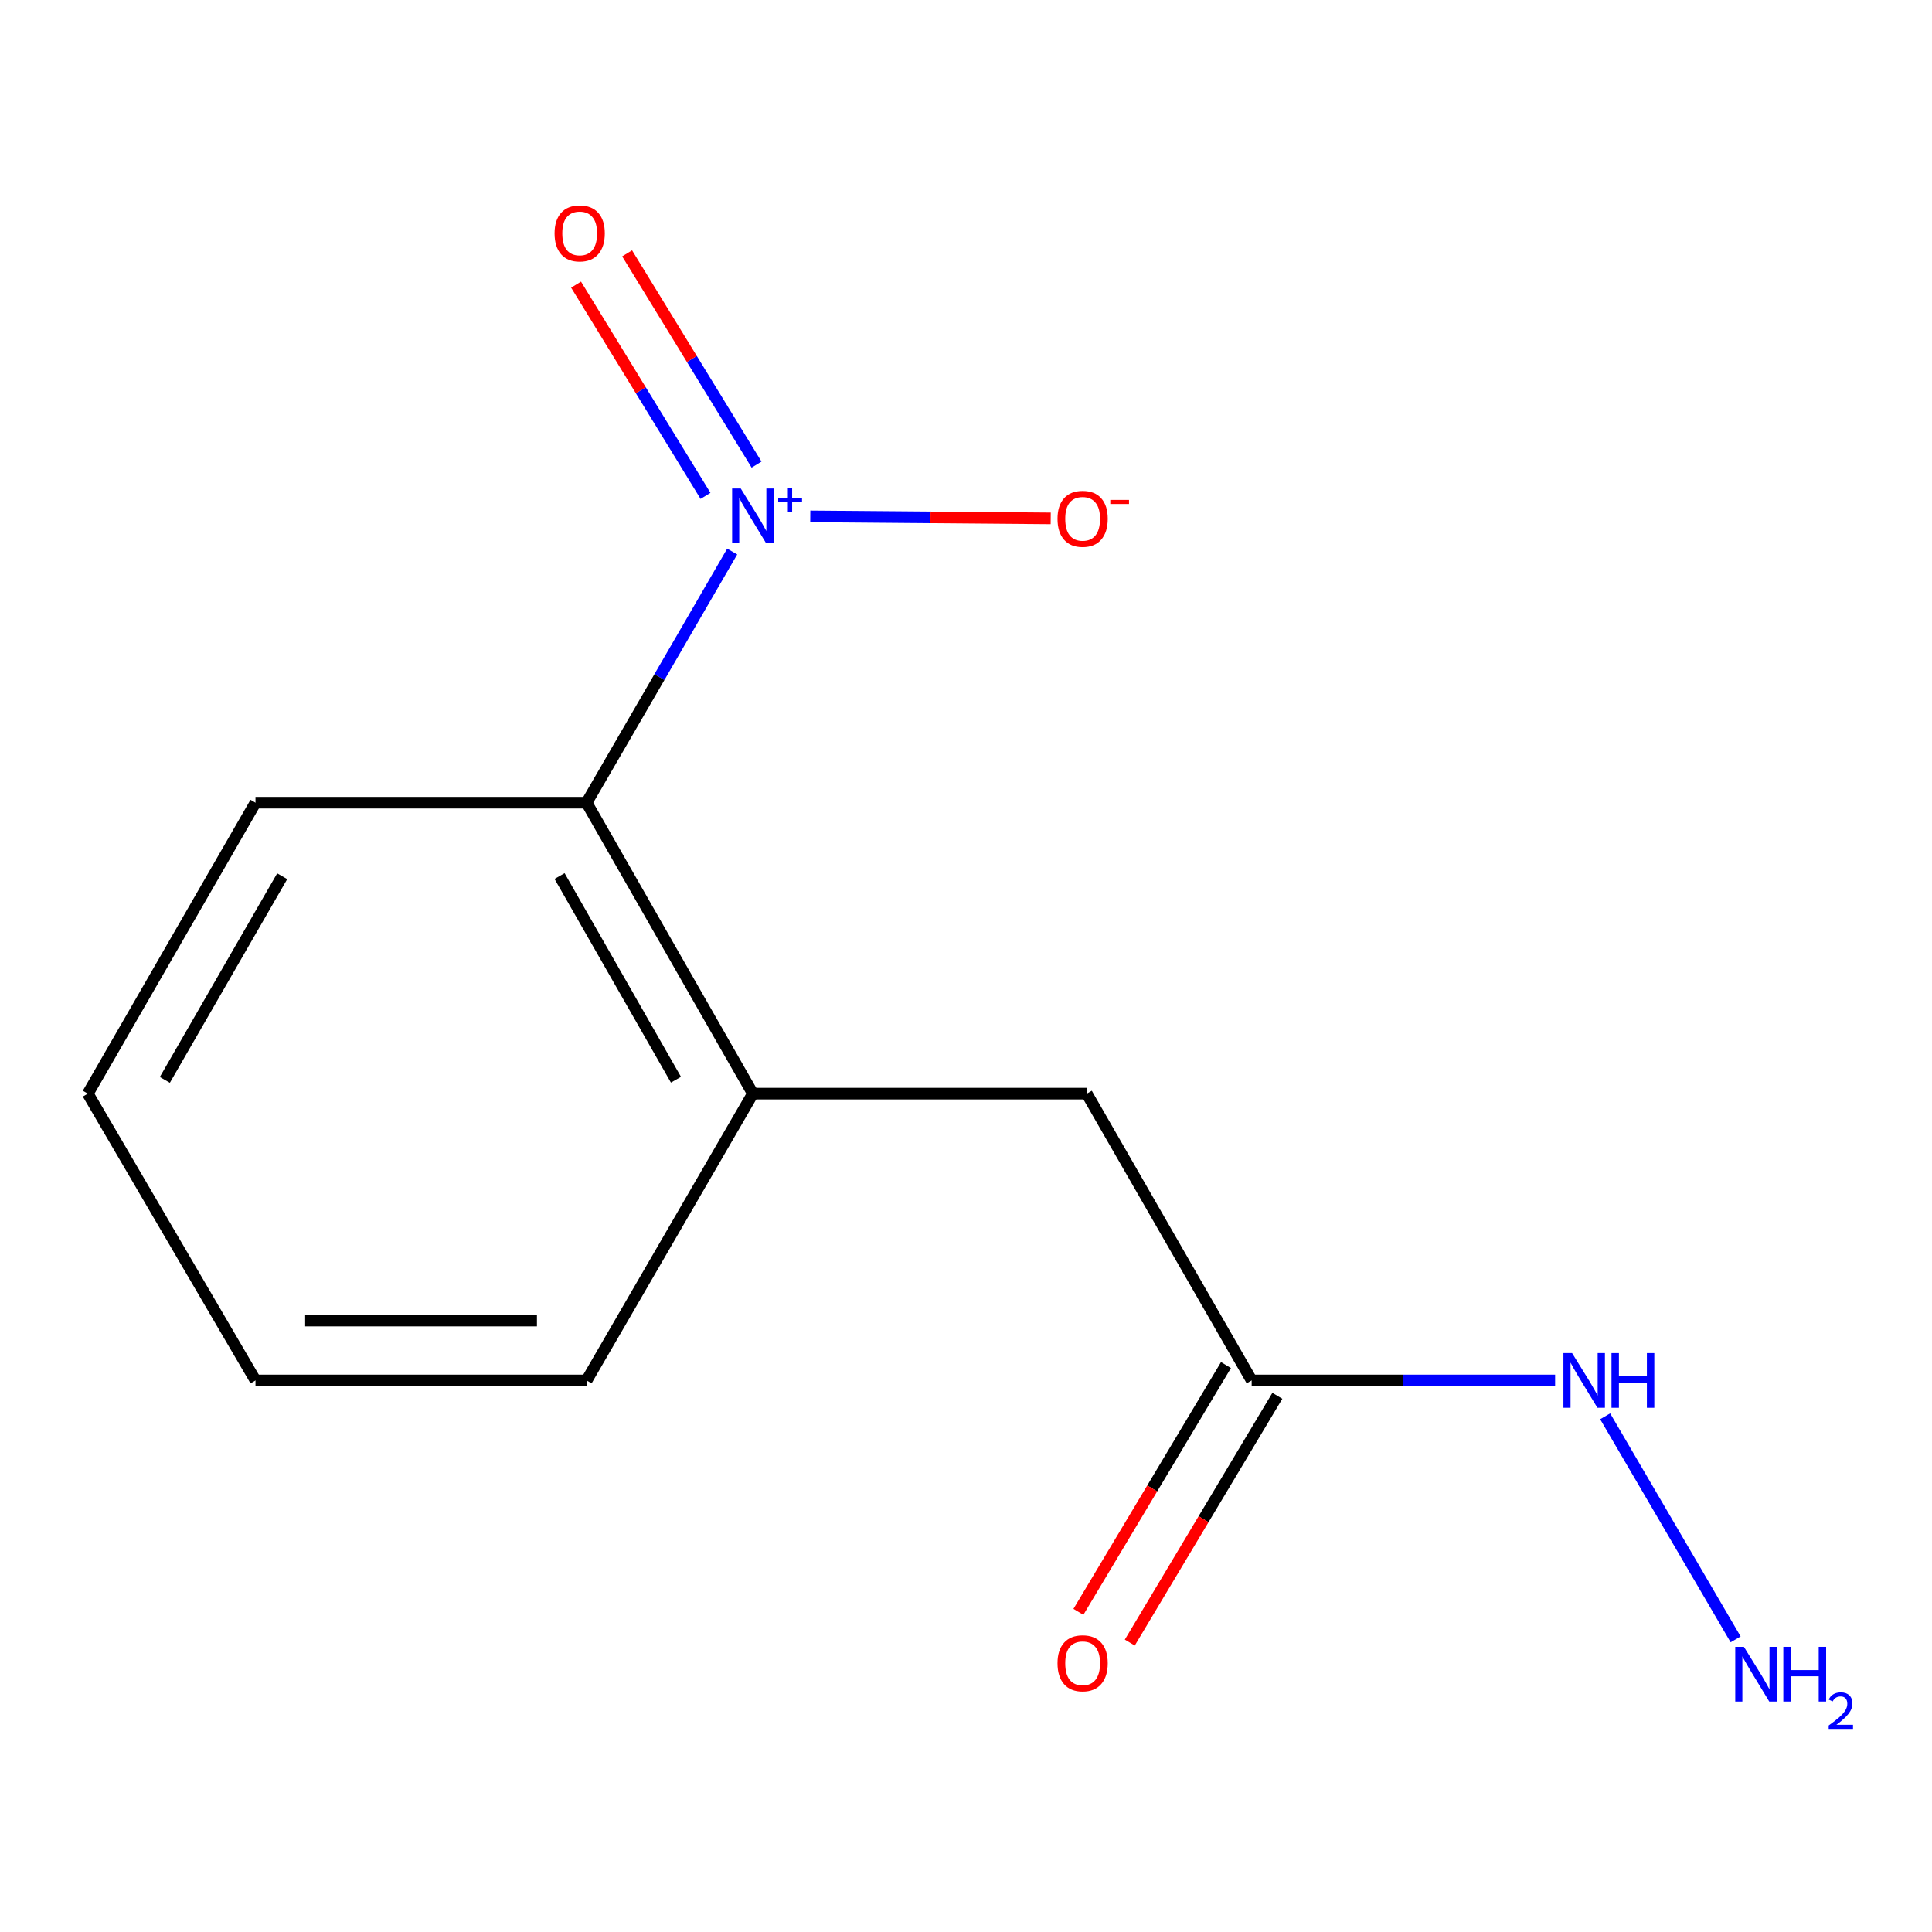 <?xml version='1.0' encoding='iso-8859-1'?>
<svg version='1.1' baseProfile='full'
              xmlns='http://www.w3.org/2000/svg'
                      xmlns:rdkit='http://www.rdkit.org/xml'
                      xmlns:xlink='http://www.w3.org/1999/xlink'
                  xml:space='preserve'
width='1000px' height='1000px' viewBox='0 0 1000 1000'>
<!-- END OF HEADER -->
<rect style='opacity:1.0;fill:#FFFFFF;stroke:none' width='1000' height='1000' x='0' y='0'> </rect>
<path class='bond-0' d='M 378.991,285.474 L 341.308,350.475' style='fill:none;fill-rule:evenodd;stroke:#0000FF;stroke-width:6px;stroke-linecap:butt;stroke-linejoin:miter;stroke-opacity:1' />
<path class='bond-0' d='M 341.308,350.475 L 303.625,415.477' style='fill:none;fill-rule:evenodd;stroke:#000000;stroke-width:6px;stroke-linecap:butt;stroke-linejoin:miter;stroke-opacity:1' />
<path class='bond-3' d='M 419.399,267.272 L 481.621,267.793' style='fill:none;fill-rule:evenodd;stroke:#0000FF;stroke-width:6px;stroke-linecap:butt;stroke-linejoin:miter;stroke-opacity:1' />
<path class='bond-3' d='M 481.621,267.793 L 543.842,268.314' style='fill:none;fill-rule:evenodd;stroke:#FF0000;stroke-width:6px;stroke-linecap:butt;stroke-linejoin:miter;stroke-opacity:1' />
<path class='bond-4' d='M 391.594,240.479 L 358.095,185.808' style='fill:none;fill-rule:evenodd;stroke:#0000FF;stroke-width:6px;stroke-linecap:butt;stroke-linejoin:miter;stroke-opacity:1' />
<path class='bond-4' d='M 358.095,185.808 L 324.596,131.136' style='fill:none;fill-rule:evenodd;stroke:#FF0000;stroke-width:6px;stroke-linecap:butt;stroke-linejoin:miter;stroke-opacity:1' />
<path class='bond-4' d='M 365.171,256.669 L 331.672,201.998' style='fill:none;fill-rule:evenodd;stroke:#0000FF;stroke-width:6px;stroke-linecap:butt;stroke-linejoin:miter;stroke-opacity:1' />
<path class='bond-4' d='M 331.672,201.998 L 298.173,147.326' style='fill:none;fill-rule:evenodd;stroke:#FF0000;stroke-width:6px;stroke-linecap:butt;stroke-linejoin:miter;stroke-opacity:1' />
<path class='bond-1' d='M 303.625,415.477 L 389.687,566.065' style='fill:none;fill-rule:evenodd;stroke:#000000;stroke-width:6px;stroke-linecap:butt;stroke-linejoin:miter;stroke-opacity:1' />
<path class='bond-1' d='M 289.629,453.441 L 349.873,558.853' style='fill:none;fill-rule:evenodd;stroke:#000000;stroke-width:6px;stroke-linecap:butt;stroke-linejoin:miter;stroke-opacity:1' />
<path class='bond-10' d='M 303.625,415.477 L 132.24,415.477' style='fill:none;fill-rule:evenodd;stroke:#000000;stroke-width:6px;stroke-linecap:butt;stroke-linejoin:miter;stroke-opacity:1' />
<path class='bond-5' d='M 389.687,566.065 L 562.518,566.065' style='fill:none;fill-rule:evenodd;stroke:#000000;stroke-width:6px;stroke-linecap:butt;stroke-linejoin:miter;stroke-opacity:1' />
<path class='bond-9' d='M 389.687,566.065 L 303.625,714.518' style='fill:none;fill-rule:evenodd;stroke:#000000;stroke-width:6px;stroke-linecap:butt;stroke-linejoin:miter;stroke-opacity:1' />
<path class='bond-2' d='M 647.858,714.518 L 562.518,566.065' style='fill:none;fill-rule:evenodd;stroke:#000000;stroke-width:6px;stroke-linecap:butt;stroke-linejoin:miter;stroke-opacity:1' />
<path class='bond-6' d='M 634.56,706.565 L 596.37,770.425' style='fill:none;fill-rule:evenodd;stroke:#000000;stroke-width:6px;stroke-linecap:butt;stroke-linejoin:miter;stroke-opacity:1' />
<path class='bond-6' d='M 596.37,770.425 L 558.181,834.285' style='fill:none;fill-rule:evenodd;stroke:#FF0000;stroke-width:6px;stroke-linecap:butt;stroke-linejoin:miter;stroke-opacity:1' />
<path class='bond-6' d='M 661.155,722.47 L 622.966,786.33' style='fill:none;fill-rule:evenodd;stroke:#000000;stroke-width:6px;stroke-linecap:butt;stroke-linejoin:miter;stroke-opacity:1' />
<path class='bond-6' d='M 622.966,786.33 L 584.776,850.19' style='fill:none;fill-rule:evenodd;stroke:#FF0000;stroke-width:6px;stroke-linecap:butt;stroke-linejoin:miter;stroke-opacity:1' />
<path class='bond-7' d='M 647.858,714.518 L 726.39,714.518' style='fill:none;fill-rule:evenodd;stroke:#000000;stroke-width:6px;stroke-linecap:butt;stroke-linejoin:miter;stroke-opacity:1' />
<path class='bond-7' d='M 726.39,714.518 L 804.923,714.518' style='fill:none;fill-rule:evenodd;stroke:#0000FF;stroke-width:6px;stroke-linecap:butt;stroke-linejoin:miter;stroke-opacity:1' />
<path class='bond-8' d='M 830.825,733.081 L 898.358,848.526' style='fill:none;fill-rule:evenodd;stroke:#0000FF;stroke-width:6px;stroke-linecap:butt;stroke-linejoin:miter;stroke-opacity:1' />
<path class='bond-13' d='M 303.625,714.518 L 132.24,714.518' style='fill:none;fill-rule:evenodd;stroke:#000000;stroke-width:6px;stroke-linecap:butt;stroke-linejoin:miter;stroke-opacity:1' />
<path class='bond-13' d='M 277.917,683.529 L 157.948,683.529' style='fill:none;fill-rule:evenodd;stroke:#000000;stroke-width:6px;stroke-linecap:butt;stroke-linejoin:miter;stroke-opacity:1' />
<path class='bond-12' d='M 132.24,415.477 L 45.455,566.065' style='fill:none;fill-rule:evenodd;stroke:#000000;stroke-width:6px;stroke-linecap:butt;stroke-linejoin:miter;stroke-opacity:1' />
<path class='bond-12' d='M 146.071,453.538 L 85.321,558.95' style='fill:none;fill-rule:evenodd;stroke:#000000;stroke-width:6px;stroke-linecap:butt;stroke-linejoin:miter;stroke-opacity:1' />
<path class='bond-11' d='M 132.24,714.518 L 45.455,566.065' style='fill:none;fill-rule:evenodd;stroke:#000000;stroke-width:6px;stroke-linecap:butt;stroke-linejoin:miter;stroke-opacity:1' />
<path  class='atom-0' d='M 383.427 252.864
L 392.707 267.864
Q 393.627 269.344, 395.107 272.024
Q 396.587 274.704, 396.667 274.864
L 396.667 252.864
L 400.427 252.864
L 400.427 281.184
L 396.547 281.184
L 386.587 264.784
Q 385.427 262.864, 384.187 260.664
Q 382.987 258.464, 382.627 257.784
L 382.627 281.184
L 378.947 281.184
L 378.947 252.864
L 383.427 252.864
' fill='#0000FF'/>
<path  class='atom-0' d='M 402.803 257.968
L 407.793 257.968
L 407.793 252.715
L 410.011 252.715
L 410.011 257.968
L 415.132 257.968
L 415.132 259.869
L 410.011 259.869
L 410.011 265.149
L 407.793 265.149
L 407.793 259.869
L 402.803 259.869
L 402.803 257.968
' fill='#0000FF'/>
<path  class='atom-4' d='M 547.366 268.533
Q 547.366 261.733, 550.726 257.933
Q 554.086 254.133, 560.366 254.133
Q 566.646 254.133, 570.006 257.933
Q 573.366 261.733, 573.366 268.533
Q 573.366 275.413, 569.966 279.333
Q 566.566 283.213, 560.366 283.213
Q 554.126 283.213, 550.726 279.333
Q 547.366 275.453, 547.366 268.533
M 560.366 280.013
Q 564.686 280.013, 567.006 277.133
Q 569.366 274.213, 569.366 268.533
Q 569.366 262.973, 567.006 260.173
Q 564.686 257.333, 560.366 257.333
Q 556.046 257.333, 553.686 260.133
Q 551.366 262.933, 551.366 268.533
Q 551.366 274.253, 553.686 277.133
Q 556.046 280.013, 560.366 280.013
' fill='#FF0000'/>
<path  class='atom-4' d='M 574.686 258.755
L 584.375 258.755
L 584.375 260.867
L 574.686 260.867
L 574.686 258.755
' fill='#FF0000'/>
<path  class='atom-5' d='M 287.044 120.803
Q 287.044 114.003, 290.404 110.203
Q 293.764 106.403, 300.044 106.403
Q 306.324 106.403, 309.684 110.203
Q 313.044 114.003, 313.044 120.803
Q 313.044 127.683, 309.644 131.603
Q 306.244 135.483, 300.044 135.483
Q 293.804 135.483, 290.404 131.603
Q 287.044 127.723, 287.044 120.803
M 300.044 132.283
Q 304.364 132.283, 306.684 129.403
Q 309.044 126.483, 309.044 120.803
Q 309.044 115.243, 306.684 112.443
Q 304.364 109.603, 300.044 109.603
Q 295.724 109.603, 293.364 112.403
Q 291.044 115.203, 291.044 120.803
Q 291.044 126.523, 293.364 129.403
Q 295.724 132.283, 300.044 132.283
' fill='#FF0000'/>
<path  class='atom-7' d='M 547.366 860.899
Q 547.366 854.099, 550.726 850.299
Q 554.086 846.499, 560.366 846.499
Q 566.646 846.499, 570.006 850.299
Q 573.366 854.099, 573.366 860.899
Q 573.366 867.779, 569.966 871.699
Q 566.566 875.579, 560.366 875.579
Q 554.126 875.579, 550.726 871.699
Q 547.366 867.819, 547.366 860.899
M 560.366 872.379
Q 564.686 872.379, 567.006 869.499
Q 569.366 866.579, 569.366 860.899
Q 569.366 855.339, 567.006 852.539
Q 564.686 849.699, 560.366 849.699
Q 556.046 849.699, 553.686 852.499
Q 551.366 855.299, 551.366 860.899
Q 551.366 866.619, 553.686 869.499
Q 556.046 872.379, 560.366 872.379
' fill='#FF0000'/>
<path  class='atom-8' d='M 813.705 700.358
L 822.985 715.358
Q 823.905 716.838, 825.385 719.518
Q 826.865 722.198, 826.945 722.358
L 826.945 700.358
L 830.705 700.358
L 830.705 728.678
L 826.825 728.678
L 816.865 712.278
Q 815.705 710.358, 814.465 708.158
Q 813.265 705.958, 812.905 705.278
L 812.905 728.678
L 809.225 728.678
L 809.225 700.358
L 813.705 700.358
' fill='#0000FF'/>
<path  class='atom-8' d='M 834.105 700.358
L 837.945 700.358
L 837.945 712.398
L 852.425 712.398
L 852.425 700.358
L 856.265 700.358
L 856.265 728.678
L 852.425 728.678
L 852.425 715.598
L 837.945 715.598
L 837.945 728.678
L 834.105 728.678
L 834.105 700.358
' fill='#0000FF'/>
<path  class='atom-9' d='M 902.643 852.392
L 911.923 867.392
Q 912.843 868.872, 914.323 871.552
Q 915.803 874.232, 915.883 874.392
L 915.883 852.392
L 919.643 852.392
L 919.643 880.712
L 915.763 880.712
L 905.803 864.312
Q 904.643 862.392, 903.403 860.192
Q 902.203 857.992, 901.843 857.312
L 901.843 880.712
L 898.163 880.712
L 898.163 852.392
L 902.643 852.392
' fill='#0000FF'/>
<path  class='atom-9' d='M 923.043 852.392
L 926.883 852.392
L 926.883 864.432
L 941.363 864.432
L 941.363 852.392
L 945.203 852.392
L 945.203 880.712
L 941.363 880.712
L 941.363 867.632
L 926.883 867.632
L 926.883 880.712
L 923.043 880.712
L 923.043 852.392
' fill='#0000FF'/>
<path  class='atom-9' d='M 946.576 879.718
Q 947.262 877.949, 948.899 876.972
Q 950.536 875.969, 952.806 875.969
Q 955.631 875.969, 957.215 877.5
Q 958.799 879.032, 958.799 881.751
Q 958.799 884.523, 956.74 887.11
Q 954.707 889.697, 950.483 892.76
L 959.116 892.76
L 959.116 894.872
L 946.523 894.872
L 946.523 893.103
Q 950.008 890.621, 952.067 888.773
Q 954.153 886.925, 955.156 885.262
Q 956.159 883.599, 956.159 881.883
Q 956.159 880.088, 955.261 879.084
Q 954.364 878.081, 952.806 878.081
Q 951.301 878.081, 950.298 878.688
Q 949.295 879.296, 948.582 880.642
L 946.576 879.718
' fill='#0000FF'/>
</svg>
